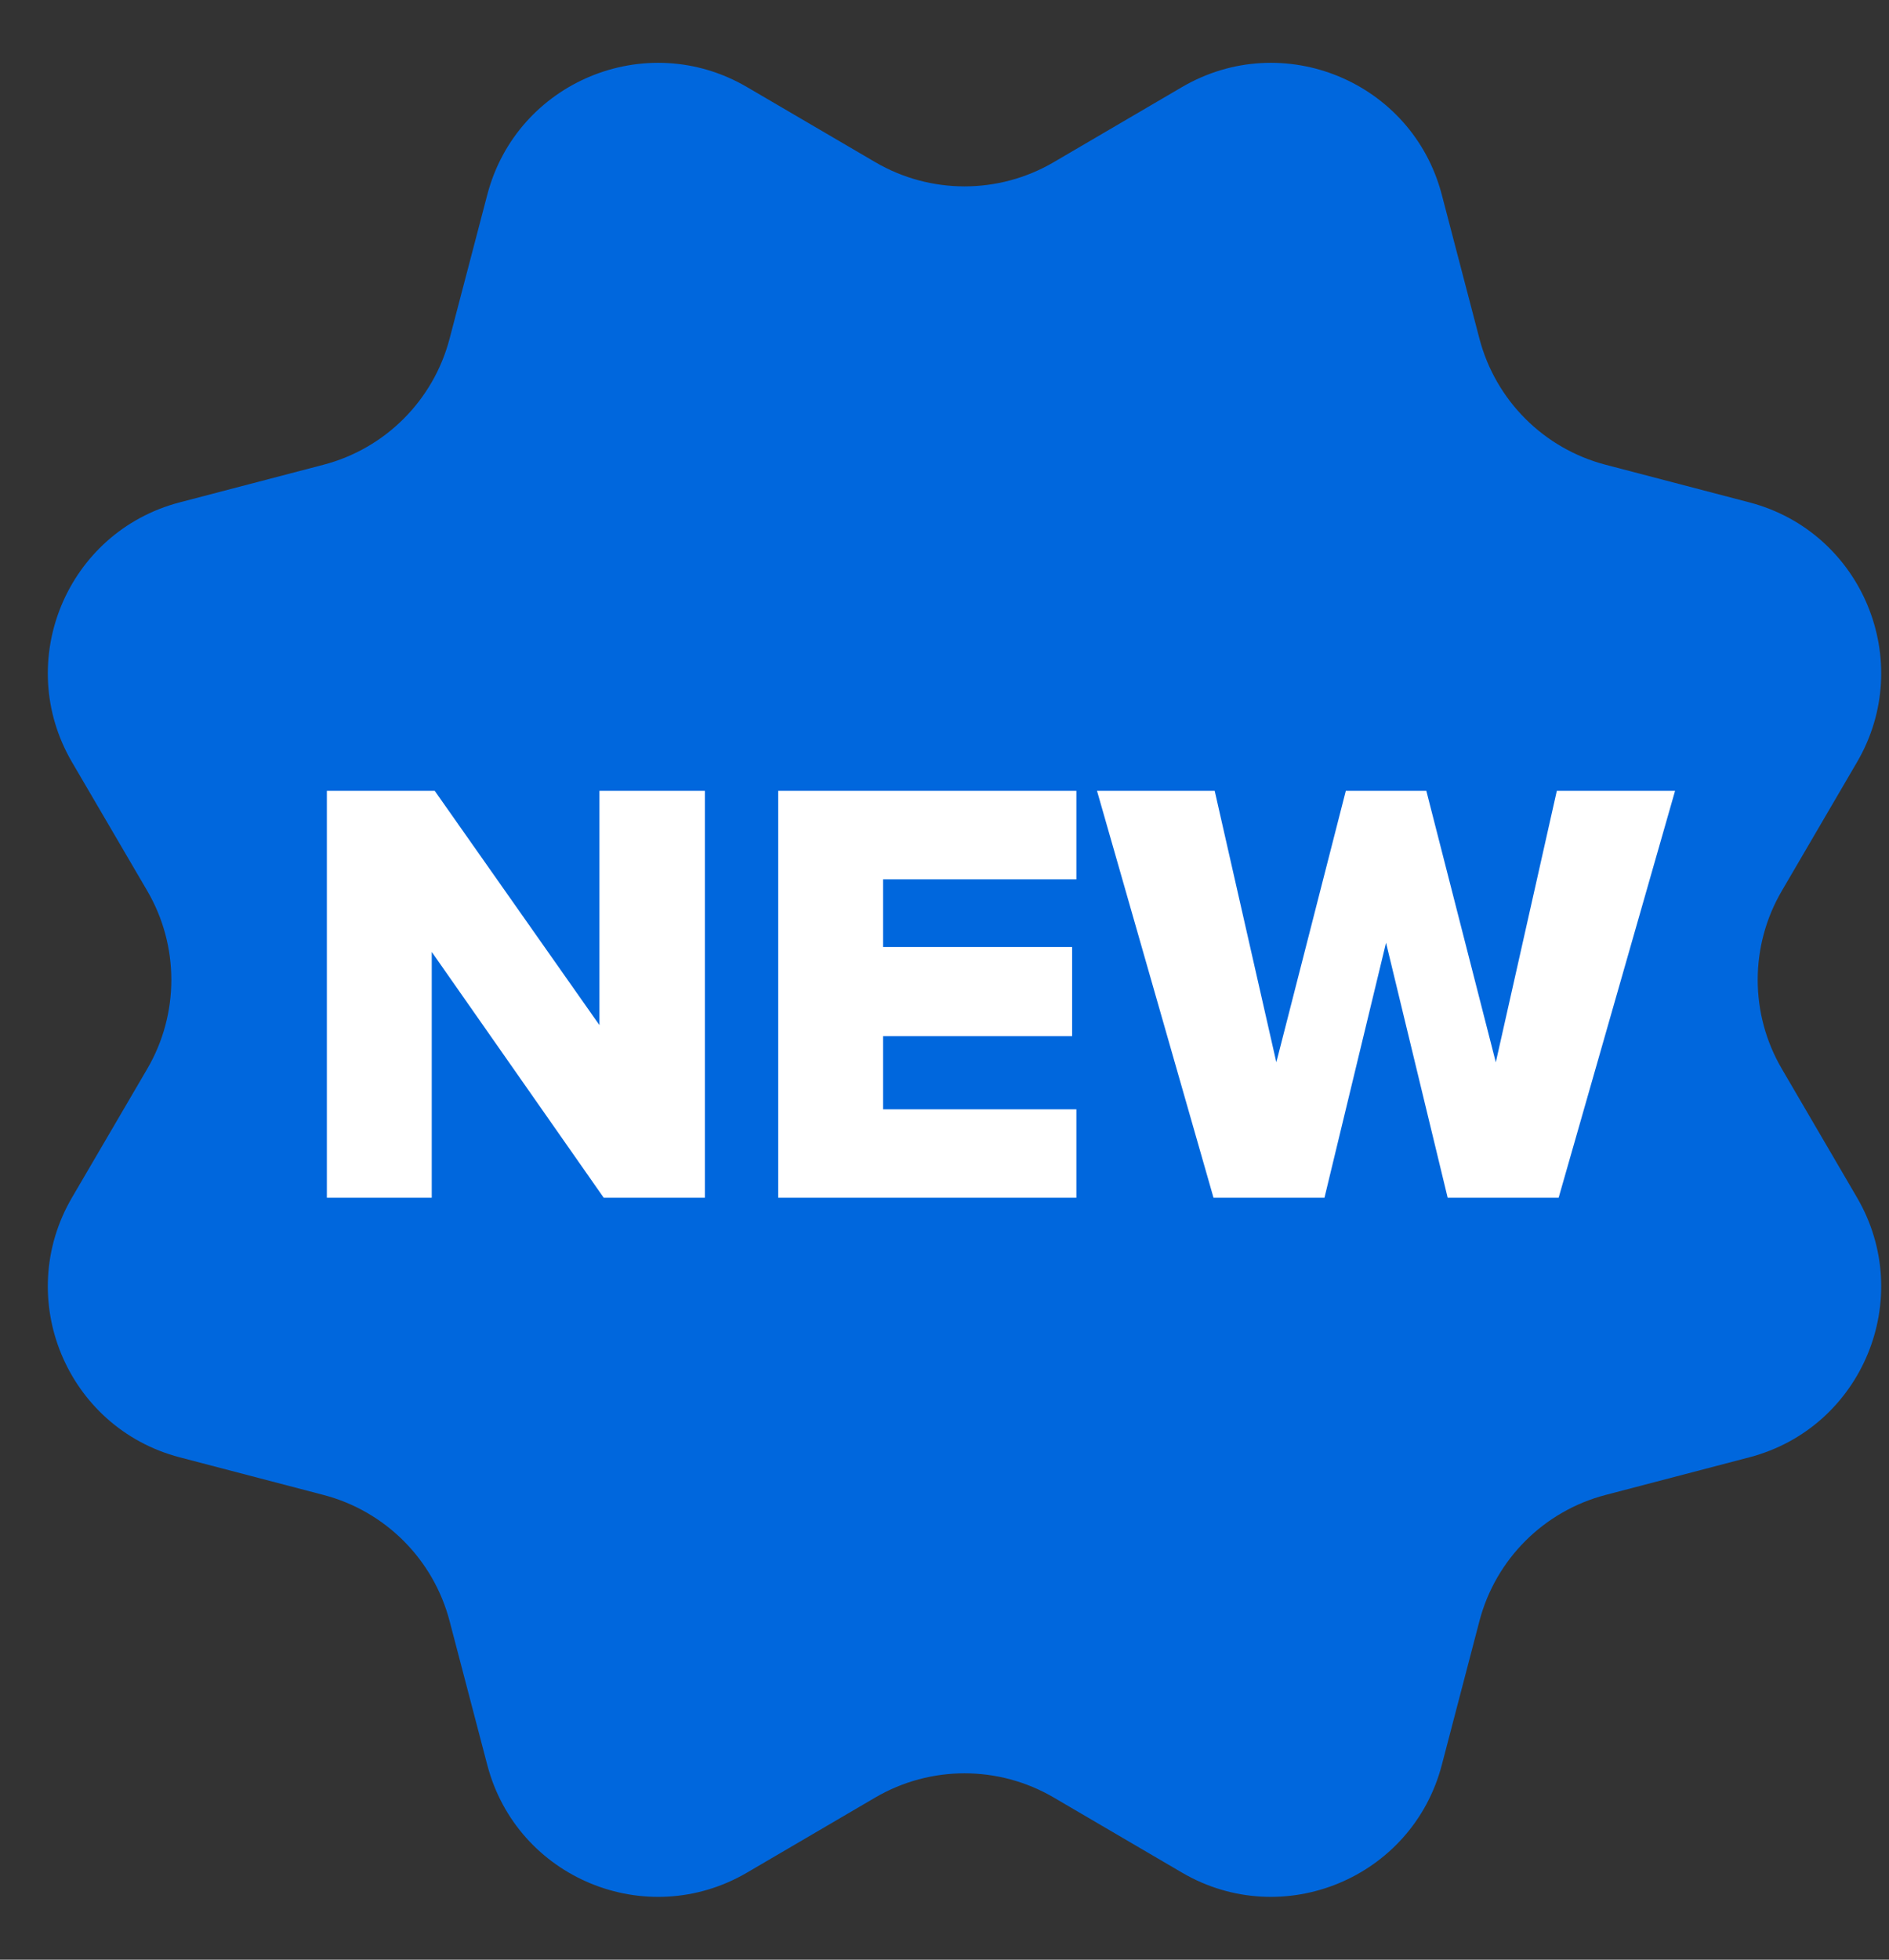 <svg width="27" height="28" viewBox="0 0 27 28" fill="none" xmlns="http://www.w3.org/2000/svg">
<rect x="0" y="0" width="27" height="28" fill="#333333" stroke="none"/>
<path d="M15.06 2.318L16.895 1.244C18.337 0.401 20.185 1.166 20.608 2.782L21.146 4.839C21.377 5.72 22.065 6.409 22.948 6.64L25.004 7.178C26.62 7.601 27.385 9.45 26.542 10.891L25.469 12.727C25.008 13.513 25.008 14.487 25.469 15.273L26.542 17.109C27.385 18.551 26.62 20.399 25.004 20.822L22.948 21.36C22.066 21.591 21.377 22.279 21.146 23.161L20.608 25.218C20.185 26.833 18.336 27.599 16.895 26.756L15.06 25.682C14.273 25.222 13.3 25.222 12.512 25.682L10.677 26.756C9.235 27.599 7.388 26.834 6.965 25.218L6.426 23.161C6.195 22.28 5.507 21.591 4.625 21.36L2.568 20.822C0.952 20.399 0.187 18.55 1.03 17.109L2.104 15.273C2.564 14.487 2.564 13.513 2.104 12.727L1.03 10.891C0.187 9.449 0.952 7.601 2.568 7.178L4.625 6.64C5.506 6.409 6.195 5.721 6.426 4.839L6.965 2.782C7.388 1.166 9.236 0.401 10.677 1.244L12.512 2.318C13.3 2.778 14.273 2.778 15.06 2.318Z" fill="#0067DD"/>
<path d="M10.075 17.113H8.629L6.171 13.601V17.113H4.672V11.3H6.214L8.568 14.647V11.3H10.075V17.113ZM15.385 17.113H11.123V11.3H15.385V12.564H12.622V13.531H15.324V14.804H12.622V15.85H15.385V17.113ZM22.278 17.113H20.692L19.811 13.47L18.931 17.113H17.345L15.68 11.3H17.362L18.243 15.178L19.236 11.3H20.387L21.38 15.178L22.252 11.3H23.942L22.278 17.113Z" fill="white"/>
</svg>